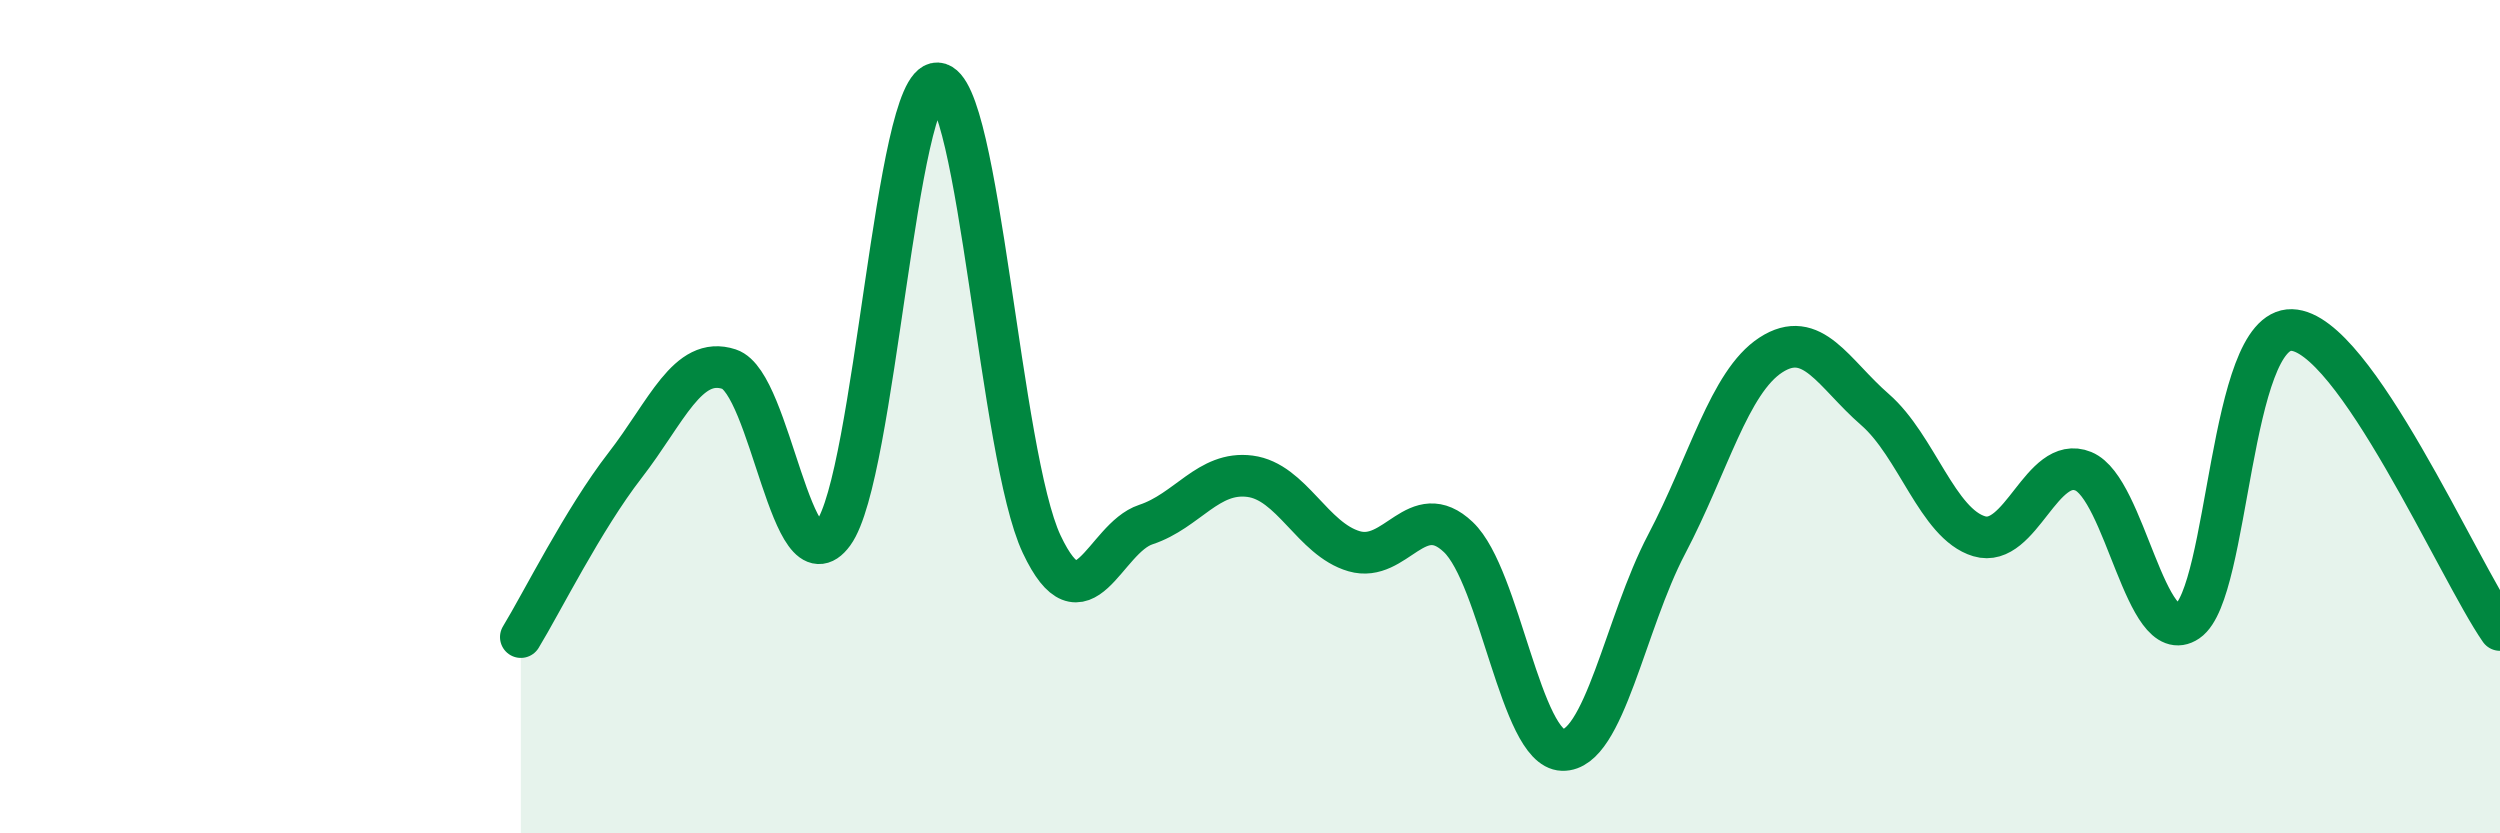 
    <svg width="60" height="20" viewBox="0 0 60 20" xmlns="http://www.w3.org/2000/svg">
      <path
        d="M 12.5,15.29 C 13,14.47 14,12.46 15,11.17 C 16,9.88 16.5,8.53 17.5,8.86 C 18.5,9.19 19,14.17 20,12.8 C 21,11.43 21.5,1.95 22.5,2 C 23.5,2.05 24,10.94 25,13.06 C 26,15.18 26.5,12.92 27.5,12.59 C 28.5,12.26 29,11.3 30,11.43 C 31,11.56 31.5,12.94 32.5,13.23 C 33.5,13.52 34,11.94 35,12.89 C 36,13.84 36.5,17.97 37.5,18 C 38.5,18.03 39,14.96 40,13.06 C 41,11.16 41.5,9.17 42.5,8.52 C 43.5,7.87 44,8.96 45,9.83 C 46,10.7 46.5,12.57 47.5,12.87 C 48.5,13.17 49,10.9 50,11.31 C 51,11.72 51.5,15.59 52.5,14.91 C 53.5,14.23 53.5,7.88 55,7.92 C 56.5,7.96 59,13.68 60,15.12L60 20L12.5 20Z"
        fill="#008740"
        opacity="0.1"
        stroke-linecap="round"
        stroke-linejoin="round"
      />
      <path
        d="M 12.5,15.29 C 13,14.47 14,12.46 15,11.17 C 16,9.88 16.5,8.53 17.5,8.86 C 18.5,9.19 19,14.17 20,12.8 C 21,11.43 21.5,1.95 22.5,2 C 23.5,2.05 24,10.94 25,13.06 C 26,15.18 26.5,12.92 27.5,12.59 C 28.5,12.26 29,11.3 30,11.43 C 31,11.56 31.5,12.94 32.5,13.23 C 33.5,13.52 34,11.94 35,12.89 C 36,13.84 36.5,17.97 37.5,18 C 38.5,18.03 39,14.96 40,13.06 C 41,11.16 41.5,9.17 42.5,8.52 C 43.5,7.87 44,8.96 45,9.83 C 46,10.7 46.5,12.57 47.5,12.87 C 48.5,13.17 49,10.9 50,11.31 C 51,11.72 51.5,15.59 52.5,14.91 C 53.5,14.23 53.5,7.88 55,7.92 C 56.5,7.96 59,13.68 60,15.12"
        stroke="#008740"
        stroke-width="1"
        fill="none"
        stroke-linecap="round"
        stroke-linejoin="round"
      />
    </svg>
  